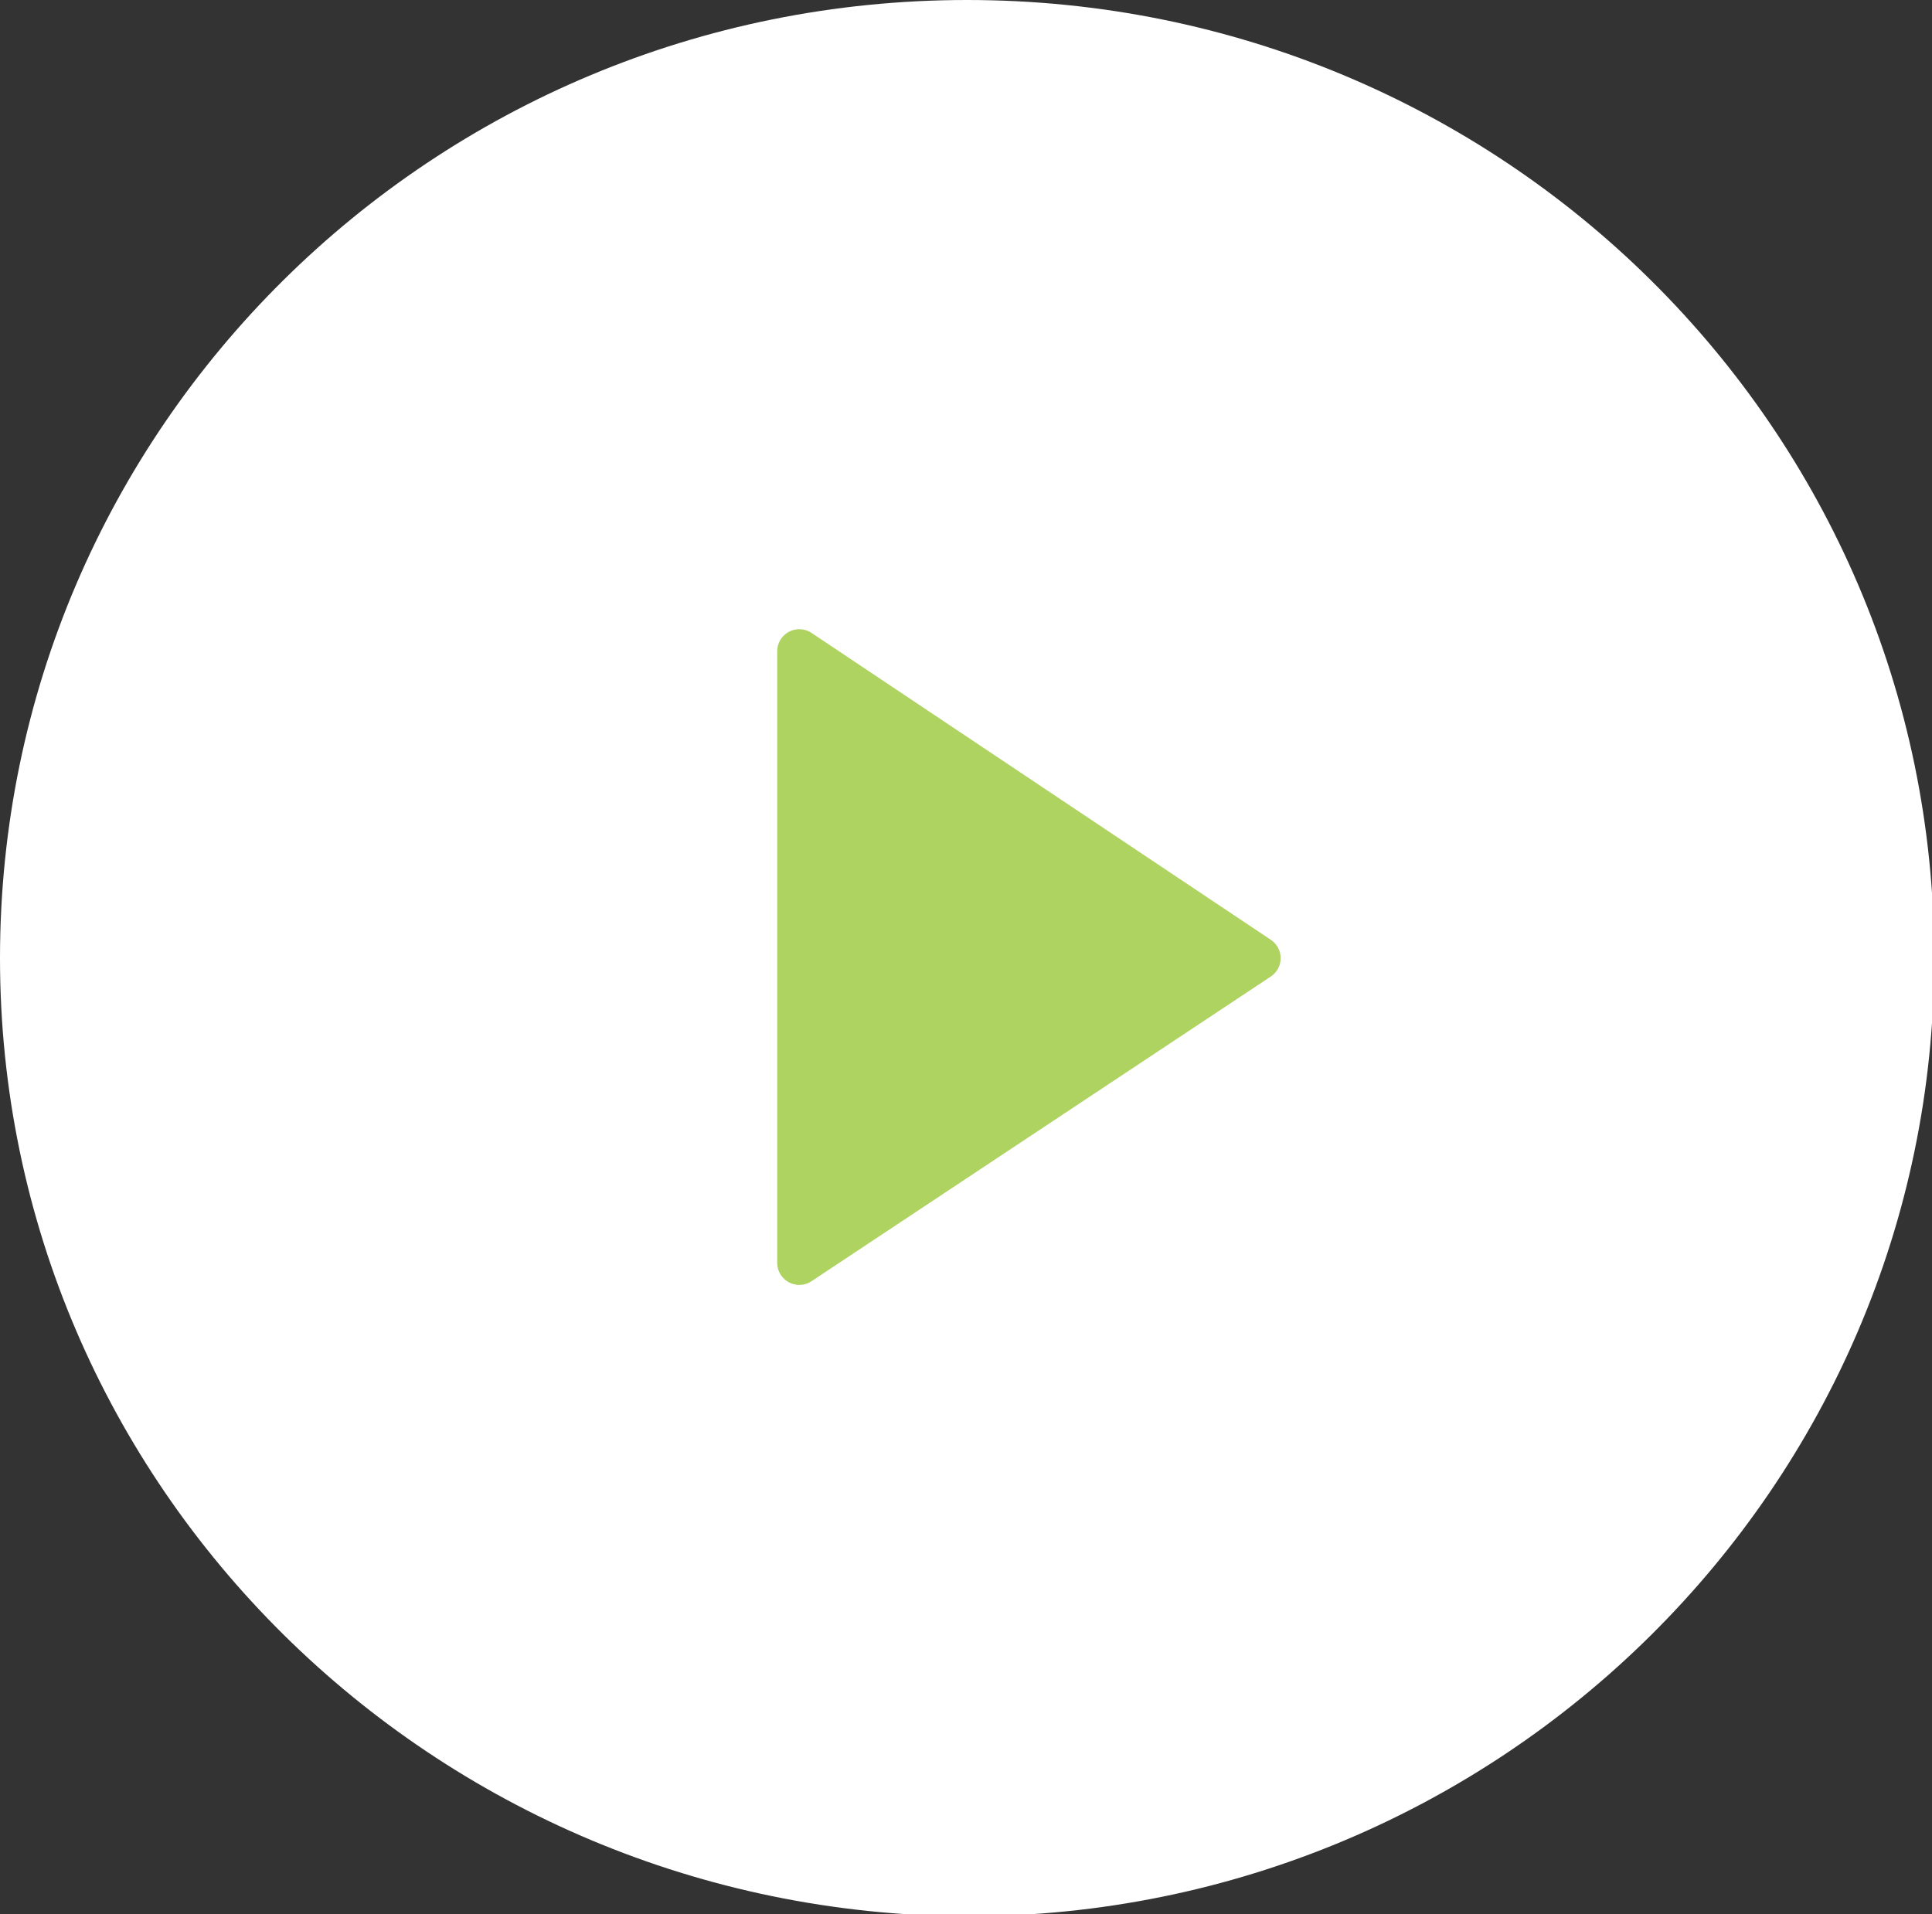 <?xml version="1.0" encoding="utf-8"?>
<!-- Generator: Adobe Illustrator 23.0.1, SVG Export Plug-In . SVG Version: 6.00 Build 0)  -->
<svg version="1.1" id="Layer_1" xmlns="http://www.w3.org/2000/svg" xmlns:xlink="http://www.w3.org/1999/xlink" x="0px" y="0px"
	 viewBox="0 0 87.5 86.7" style="enable-background:new 0 0 87.5 86.7;" xml:space="preserve">
<rect x="0" y="0" width="87.5" height="86.7" fill="#333333" stroke="none"/>
<style type="text/css">
	.st0{fill-rule:evenodd;clip-rule:evenodd;fill:#FFFFFF;}
	
		.st1{fill-rule:evenodd;clip-rule:evenodd;fill:#AED361;stroke:#AED361;stroke-width:2;stroke-linecap:round;stroke-linejoin:round;}
</style>
<title>UI/Play</title>
<desc>Created with Sketch.</desc>
<g>
	<path id="Ellipse-1" class="st0" d="M43.8,0c24.2,0,43.8,19.4,43.8,43.4c0,23.9-19.6,43.4-43.8,43.4C19.6,86.7,0,67.3,0,43.4
		C0,19.4,19.6,0,43.8,0z"/>
	<path id="Triangle" class="st1" d="M57,43.4L36.2,57.2V29.5L57,43.4z"/>
</g>
</svg>
